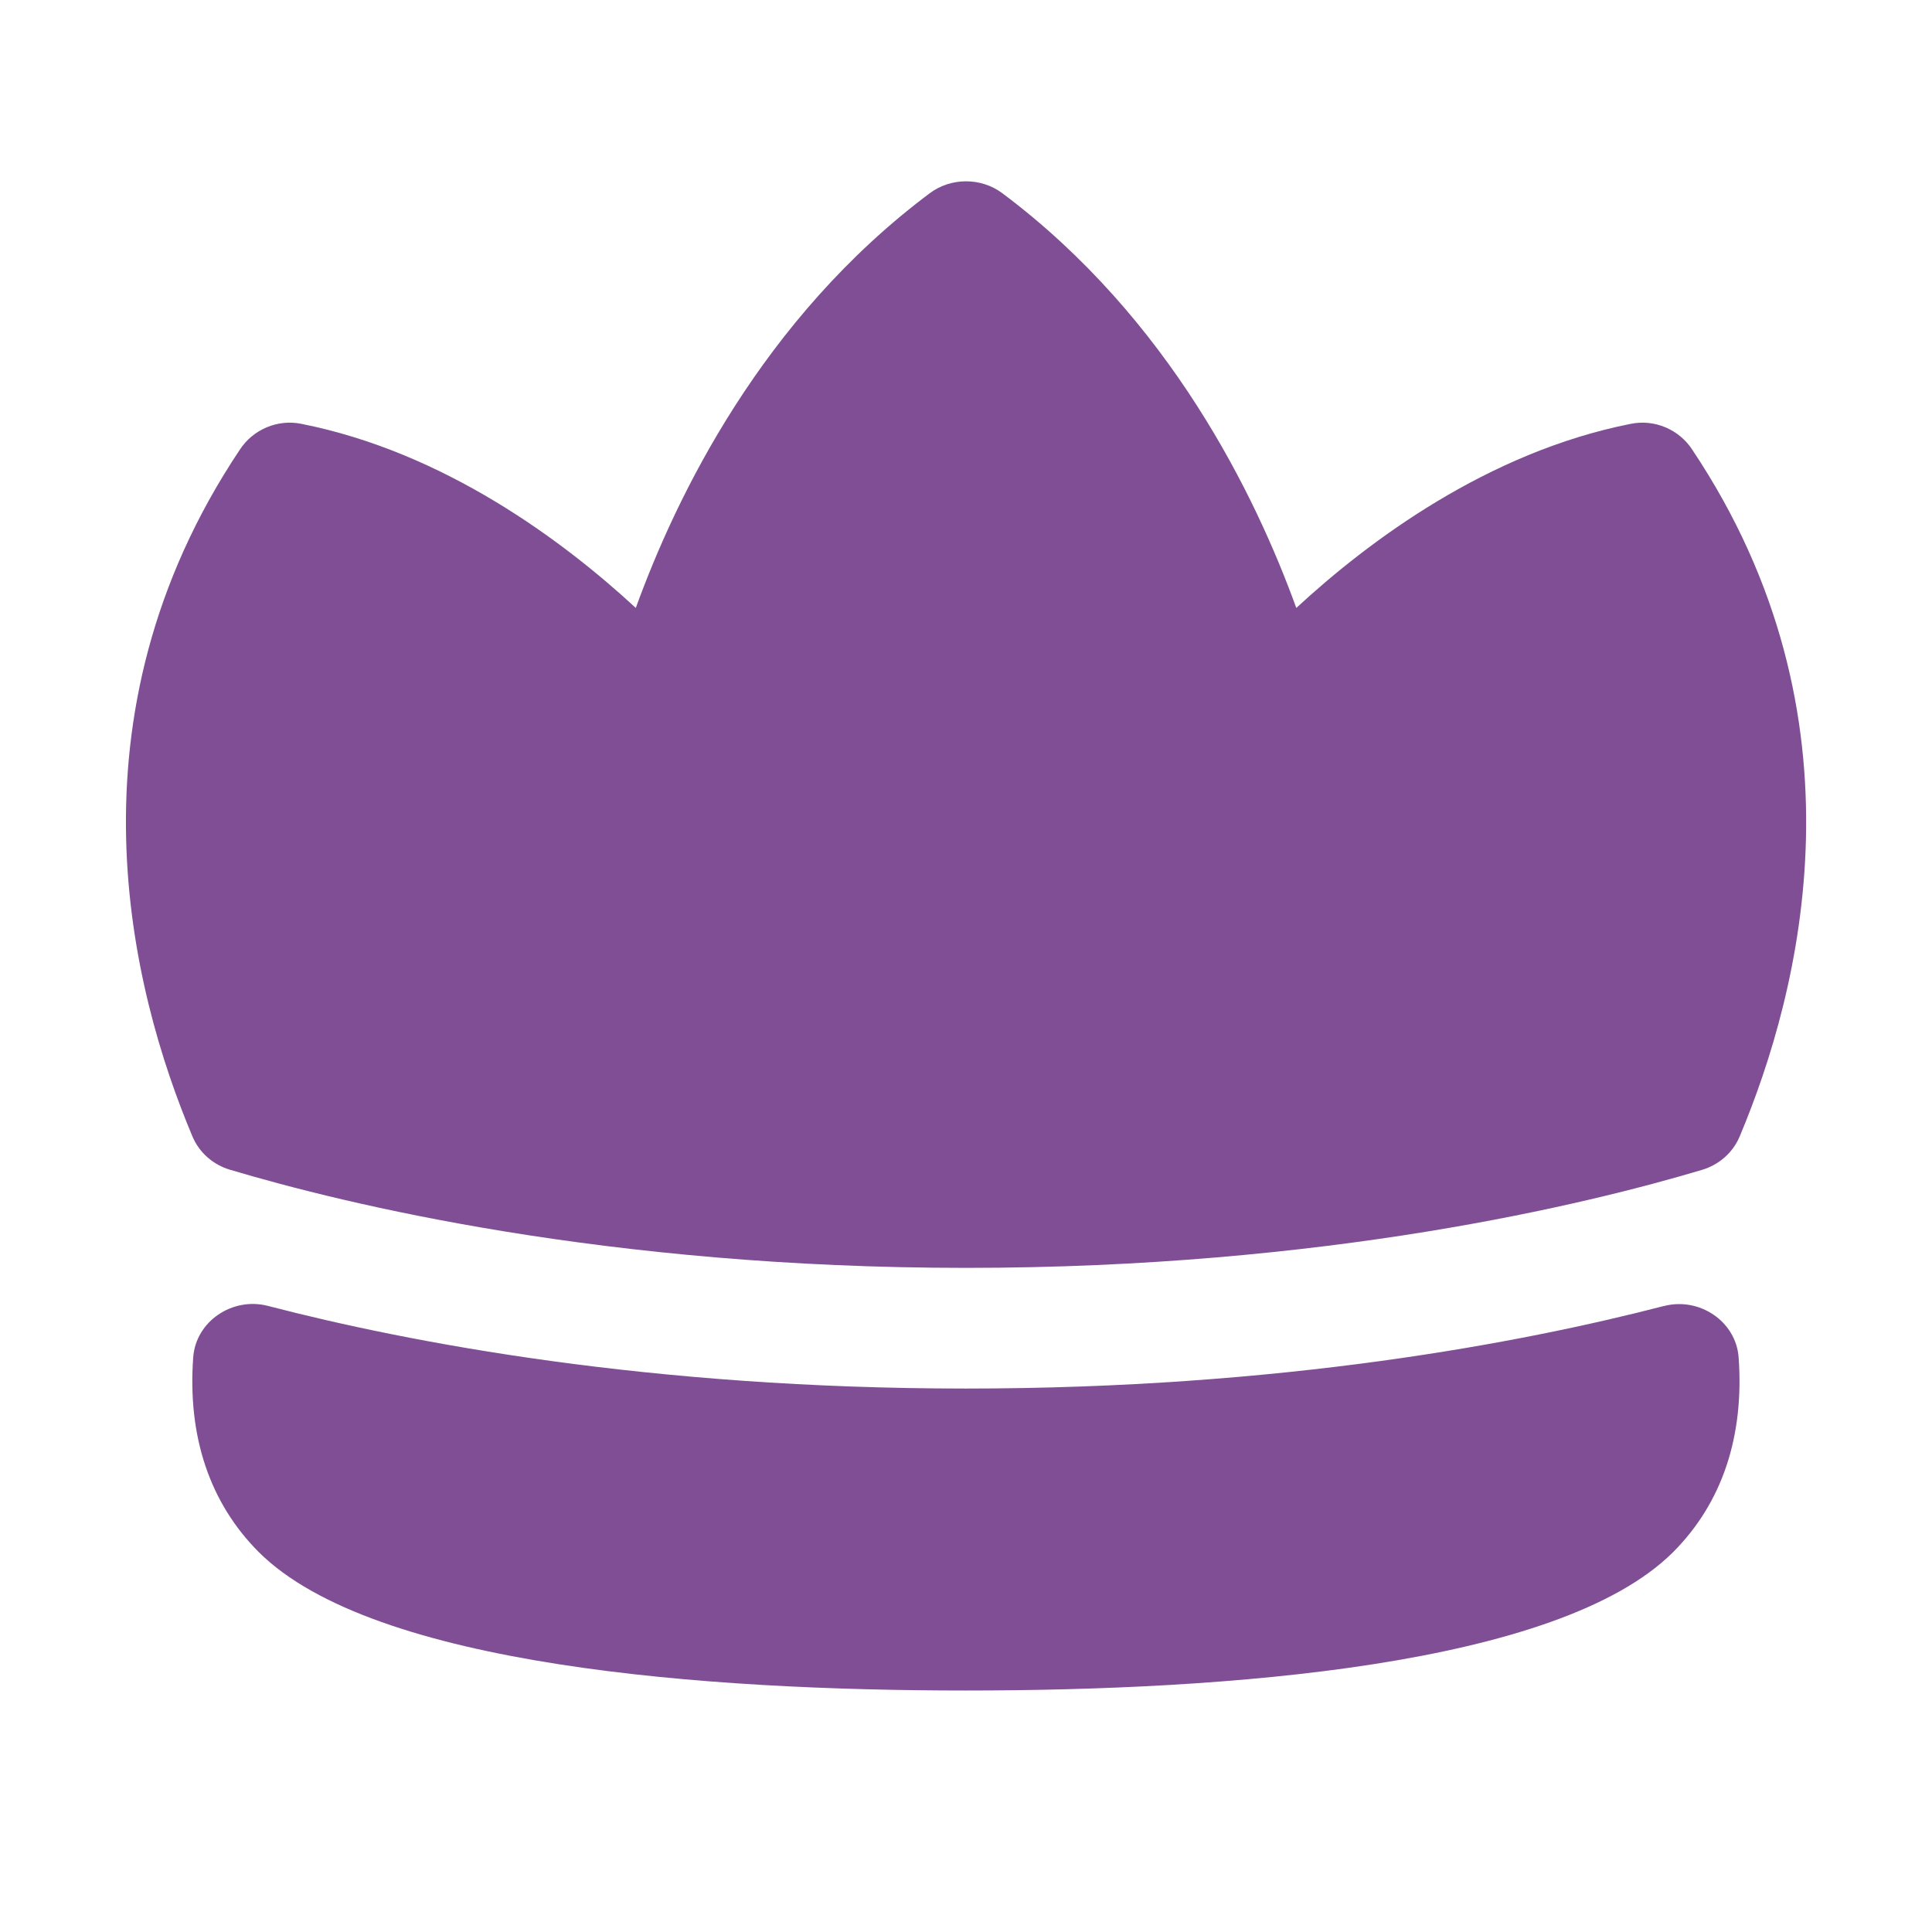 <?xml version="1.0" encoding="UTF-8"?>
<svg id="Calque_1" xmlns="http://www.w3.org/2000/svg" version="1.1" viewBox="0 0 24 24">
  <!-- Generator: Adobe Illustrator 29.8.1, SVG Export Plug-In . SVG Version: 2.1.1 Build 2)  -->
  <defs>
    <style>
      .st0 {
        fill: #804e94;
      }
    </style>
  </defs>
  <path class="st0" d="M20.671,16.224c.438-.114.895.189.927.64.07.976-.202,1.805-.816,2.419-1.425,1.417-5.565,1.717-8.783,1.717s-7.358-.3-8.783-1.718c-.614-.614-.887-1.443-.816-2.419.032-.451.489-.754.927-.641,1.769.46,4.753,1.027,8.672,1.027s6.902-.567,8.672-1.026ZM2.86,14.532c-.212-.063-.384-.212-.47-.416-.76-1.806-1.631-5.207.588-8.528.165-.255.473-.383.765-.323,1.777.352,3.255,1.455,4.155,2.287.503-1.387,1.568-3.592,3.652-5.152.264-.197.637-.197.901,0,2.085,1.56,3.149,3.765,3.652,5.152.9-.832,2.377-1.935,4.155-2.287.293-.06.6.068.765.323,2.219,3.321,1.348,6.722.588,8.529-.086.204-.258.353-.47.416-1.424.425-4.663,1.217-9.14,1.217s-7.715-.793-9.14-1.218Z"/>
</svg>